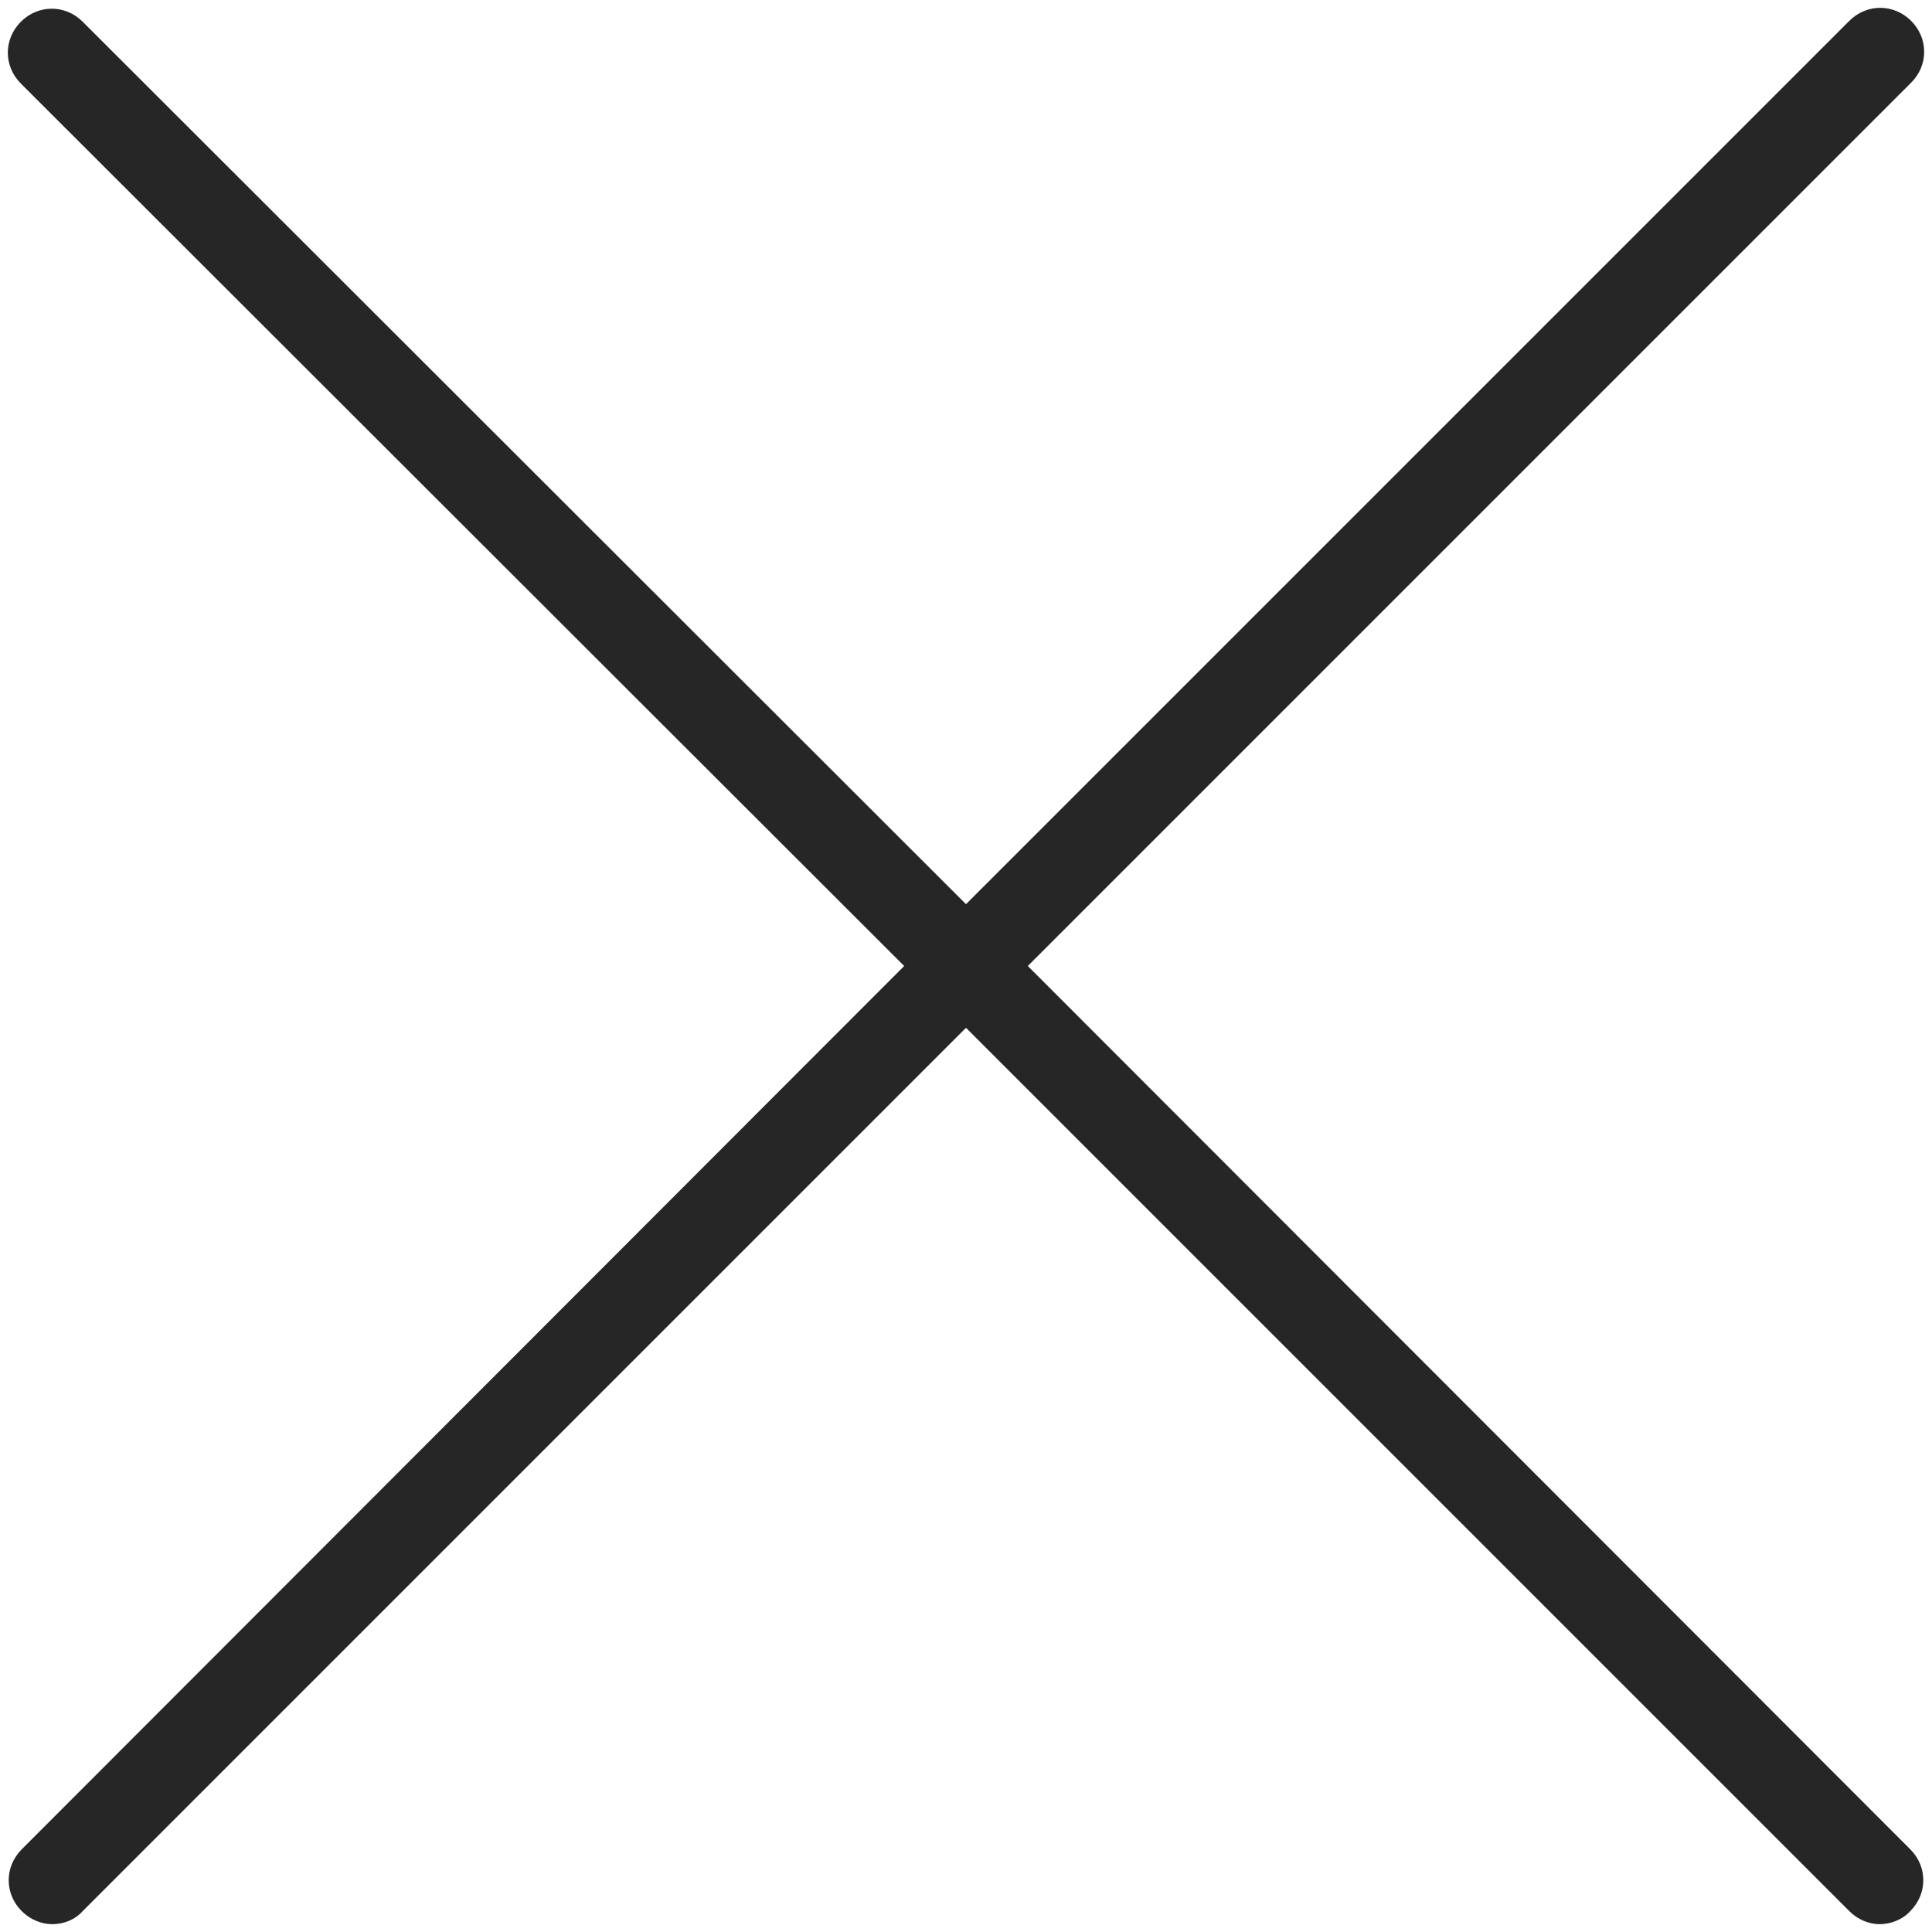 <?xml version="1.0" encoding="UTF-8"?>
<svg width="20px" height="20px" viewBox="0 0 20 20" version="1.1" xmlns="http://www.w3.org/2000/svg" xmlns:xlink="http://www.w3.org/1999/xlink">
    <!-- Generator: Sketch 53 (72520) - https://sketchapp.com -->
    <title>icon-chiudi</title>
    <desc>Created with Sketch.</desc>
    <g id="Page-1" stroke="none" stroke-width="1" fill="none" fill-rule="evenodd">
        <g id="Desktop-HD-feedback-Negativo" transform="translate(-840, -422)" fill="#262626" fill-rule="nonzero">
            <g id="icon-chiudi" transform="translate(840, 422)">
                <path d="M10.64,10 L19.784,0.856 C19.964,0.676 19.964,0.396 19.784,0.216 C19.604,0.036 19.324,0.036 19.144,0.216 L10,9.36 L0.856,0.225 C0.676,0.045 0.396,0.045 0.216,0.225 C0.036,0.405 0.036,0.685 0.216,0.865 L9.36,10 L0.225,19.144 C0.045,19.324 0.045,19.604 0.225,19.784 C0.315,19.874 0.432,19.919 0.541,19.919 C0.658,19.919 0.775,19.874 0.856,19.784 L10,10.64 L19.144,19.784 C19.234,19.874 19.351,19.919 19.459,19.919 C19.568,19.919 19.694,19.874 19.775,19.784 C19.955,19.604 19.955,19.324 19.775,19.144 L10.64,10 Z" id="Path"></path>
            </g>
        </g>
    </g>
</svg>